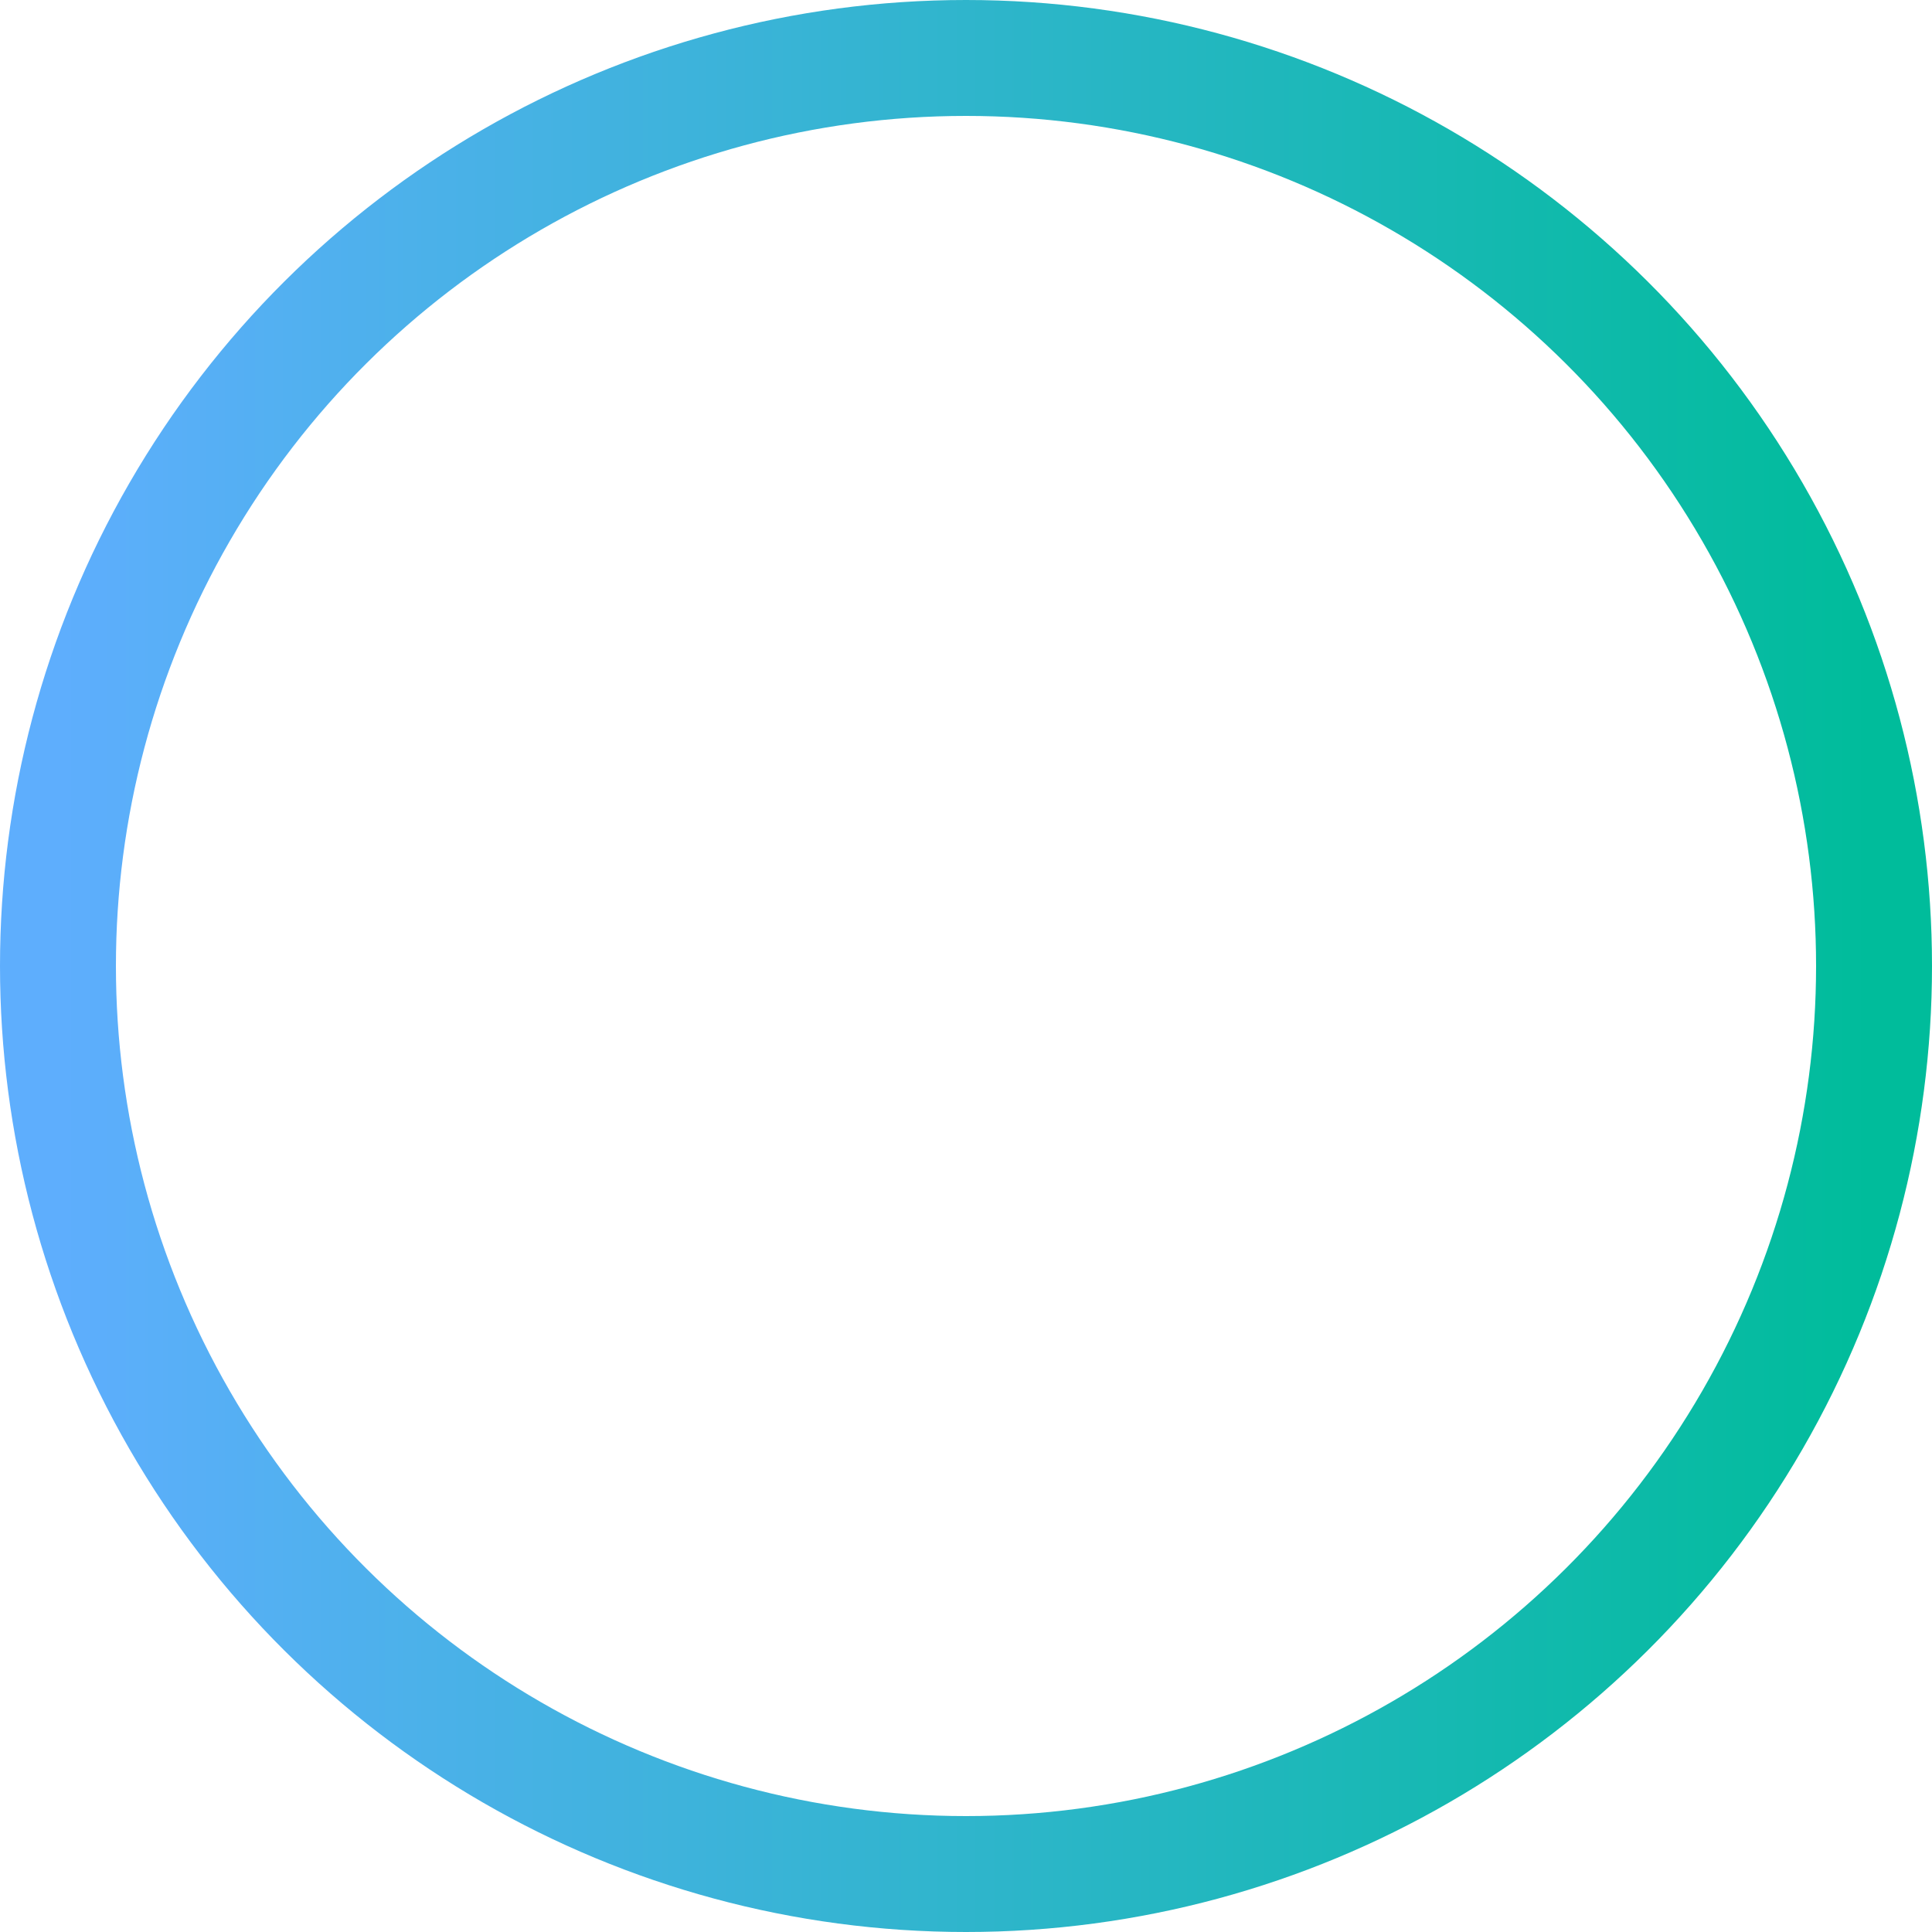 <svg xmlns="http://www.w3.org/2000/svg" width="100" height="100" viewBox="0 0 100 100">
  <defs>
    <linearGradient id="gradient" x1="0%" y1="0%" x2="0%" y2="100%">
      <stop offset="0%" stop-color="#00bc9b" />
      <stop offset="100%" stop-color="#5eaefd" />
    </linearGradient>
  </defs>
  <circle cx="50" cy="50" r="47" stroke="url(#gradient)" stroke-width="6" fill="none" transform='rotate(90 50 50)'/>
</svg>
